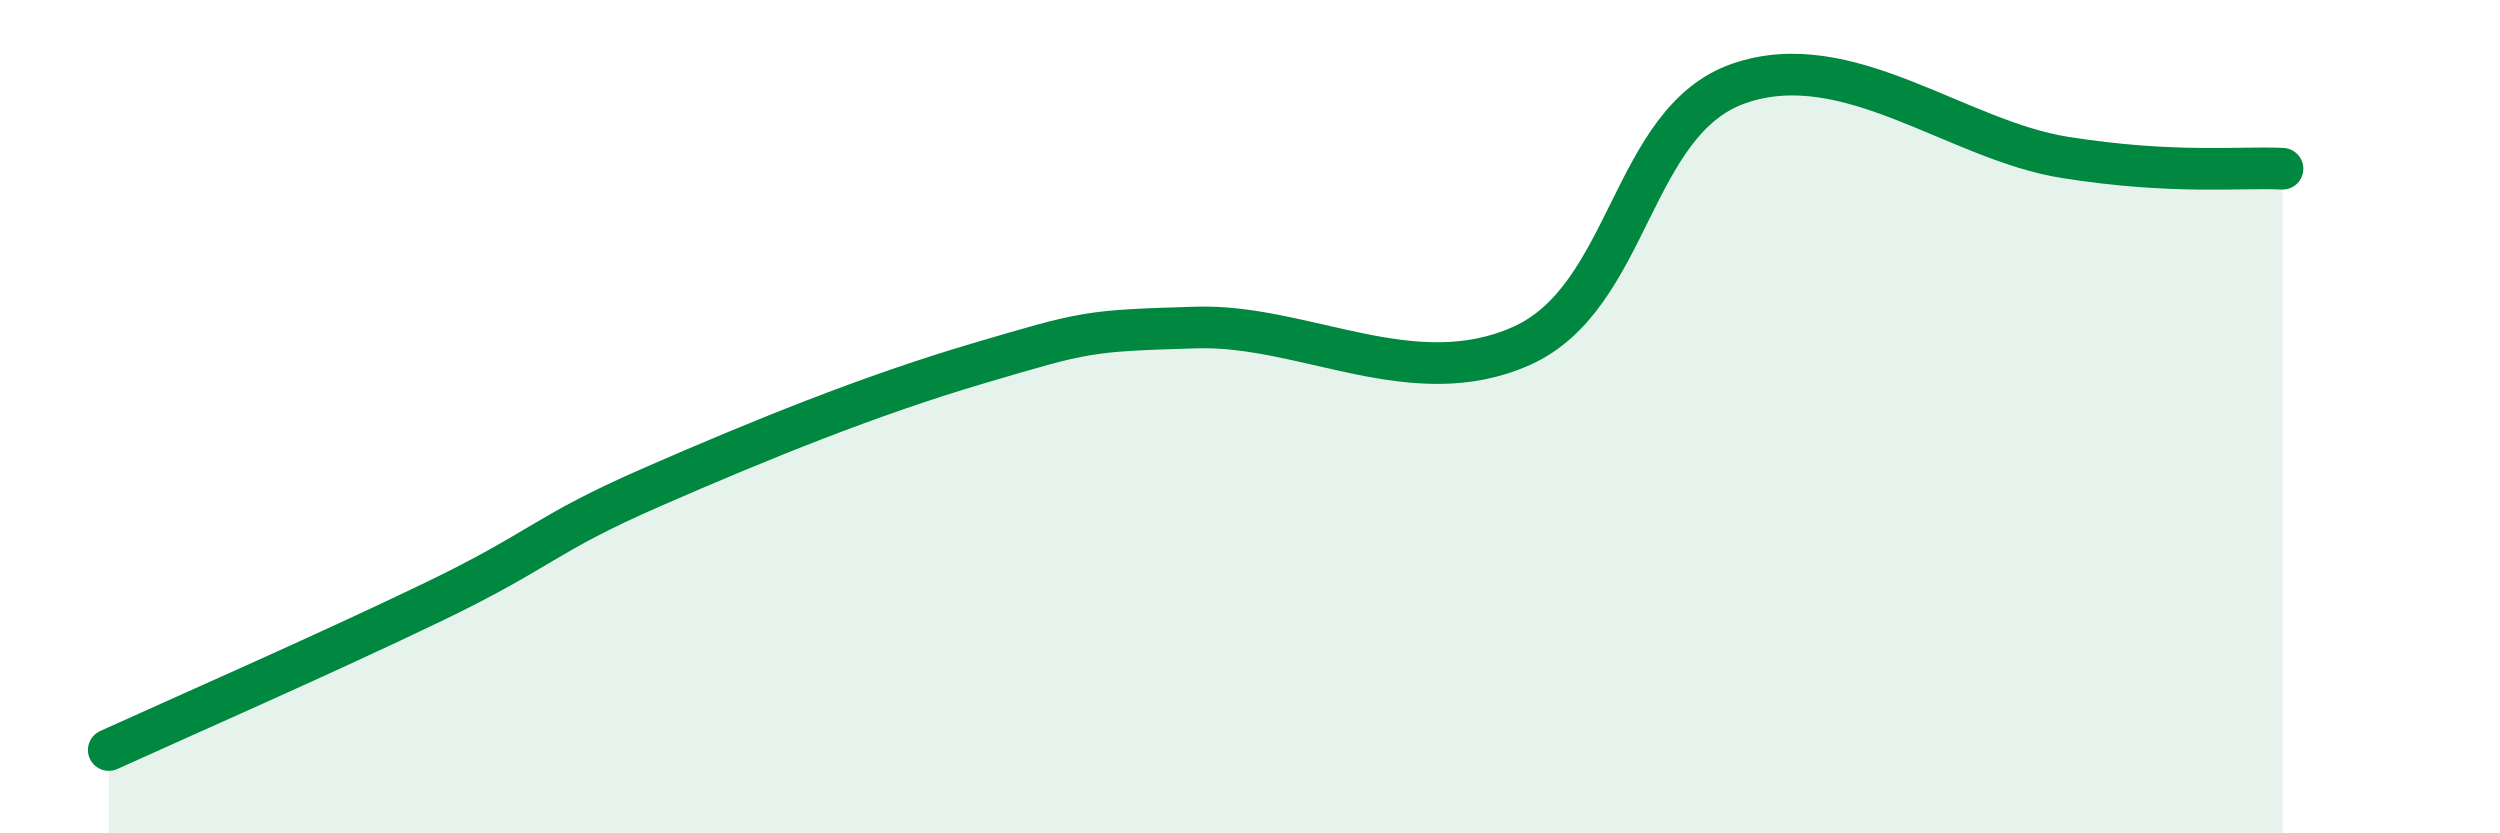 
    <svg width="60" height="20" viewBox="0 0 60 20" xmlns="http://www.w3.org/2000/svg">
      <path
        d="M 2.61,18 C 4.17,17.29 7.82,15.69 10.43,14.43 C 13.04,13.17 13.04,12.83 15.65,11.69 C 18.26,10.55 20.87,9.49 23.48,8.72 C 26.09,7.95 26.09,7.94 28.7,7.86 C 31.31,7.78 33.91,9.47 36.52,8.3 C 39.13,7.13 39.13,2.9 41.74,2 C 44.35,1.1 46.96,3.37 49.57,3.78 C 52.18,4.19 53.74,4 54.78,4.05L54.78 20L2.61 20Z"
        fill="#008740"
        opacity="0.1"
        stroke-linecap="round"
        stroke-linejoin="round"
      />
      <path
        d="M 2.61,18 C 4.17,17.29 7.82,15.69 10.43,14.43 C 13.04,13.17 13.04,12.83 15.65,11.69 C 18.26,10.55 20.87,9.49 23.48,8.72 C 26.09,7.95 26.09,7.94 28.7,7.86 C 31.31,7.78 33.91,9.47 36.52,8.3 C 39.13,7.13 39.13,2.9 41.74,2 C 44.35,1.1 46.96,3.37 49.57,3.78 C 52.18,4.19 53.74,4 54.78,4.05"
        stroke="#008740"
        stroke-width="1"
        fill="none"
        stroke-linecap="round"
        stroke-linejoin="round"
      />
    </svg>
  
